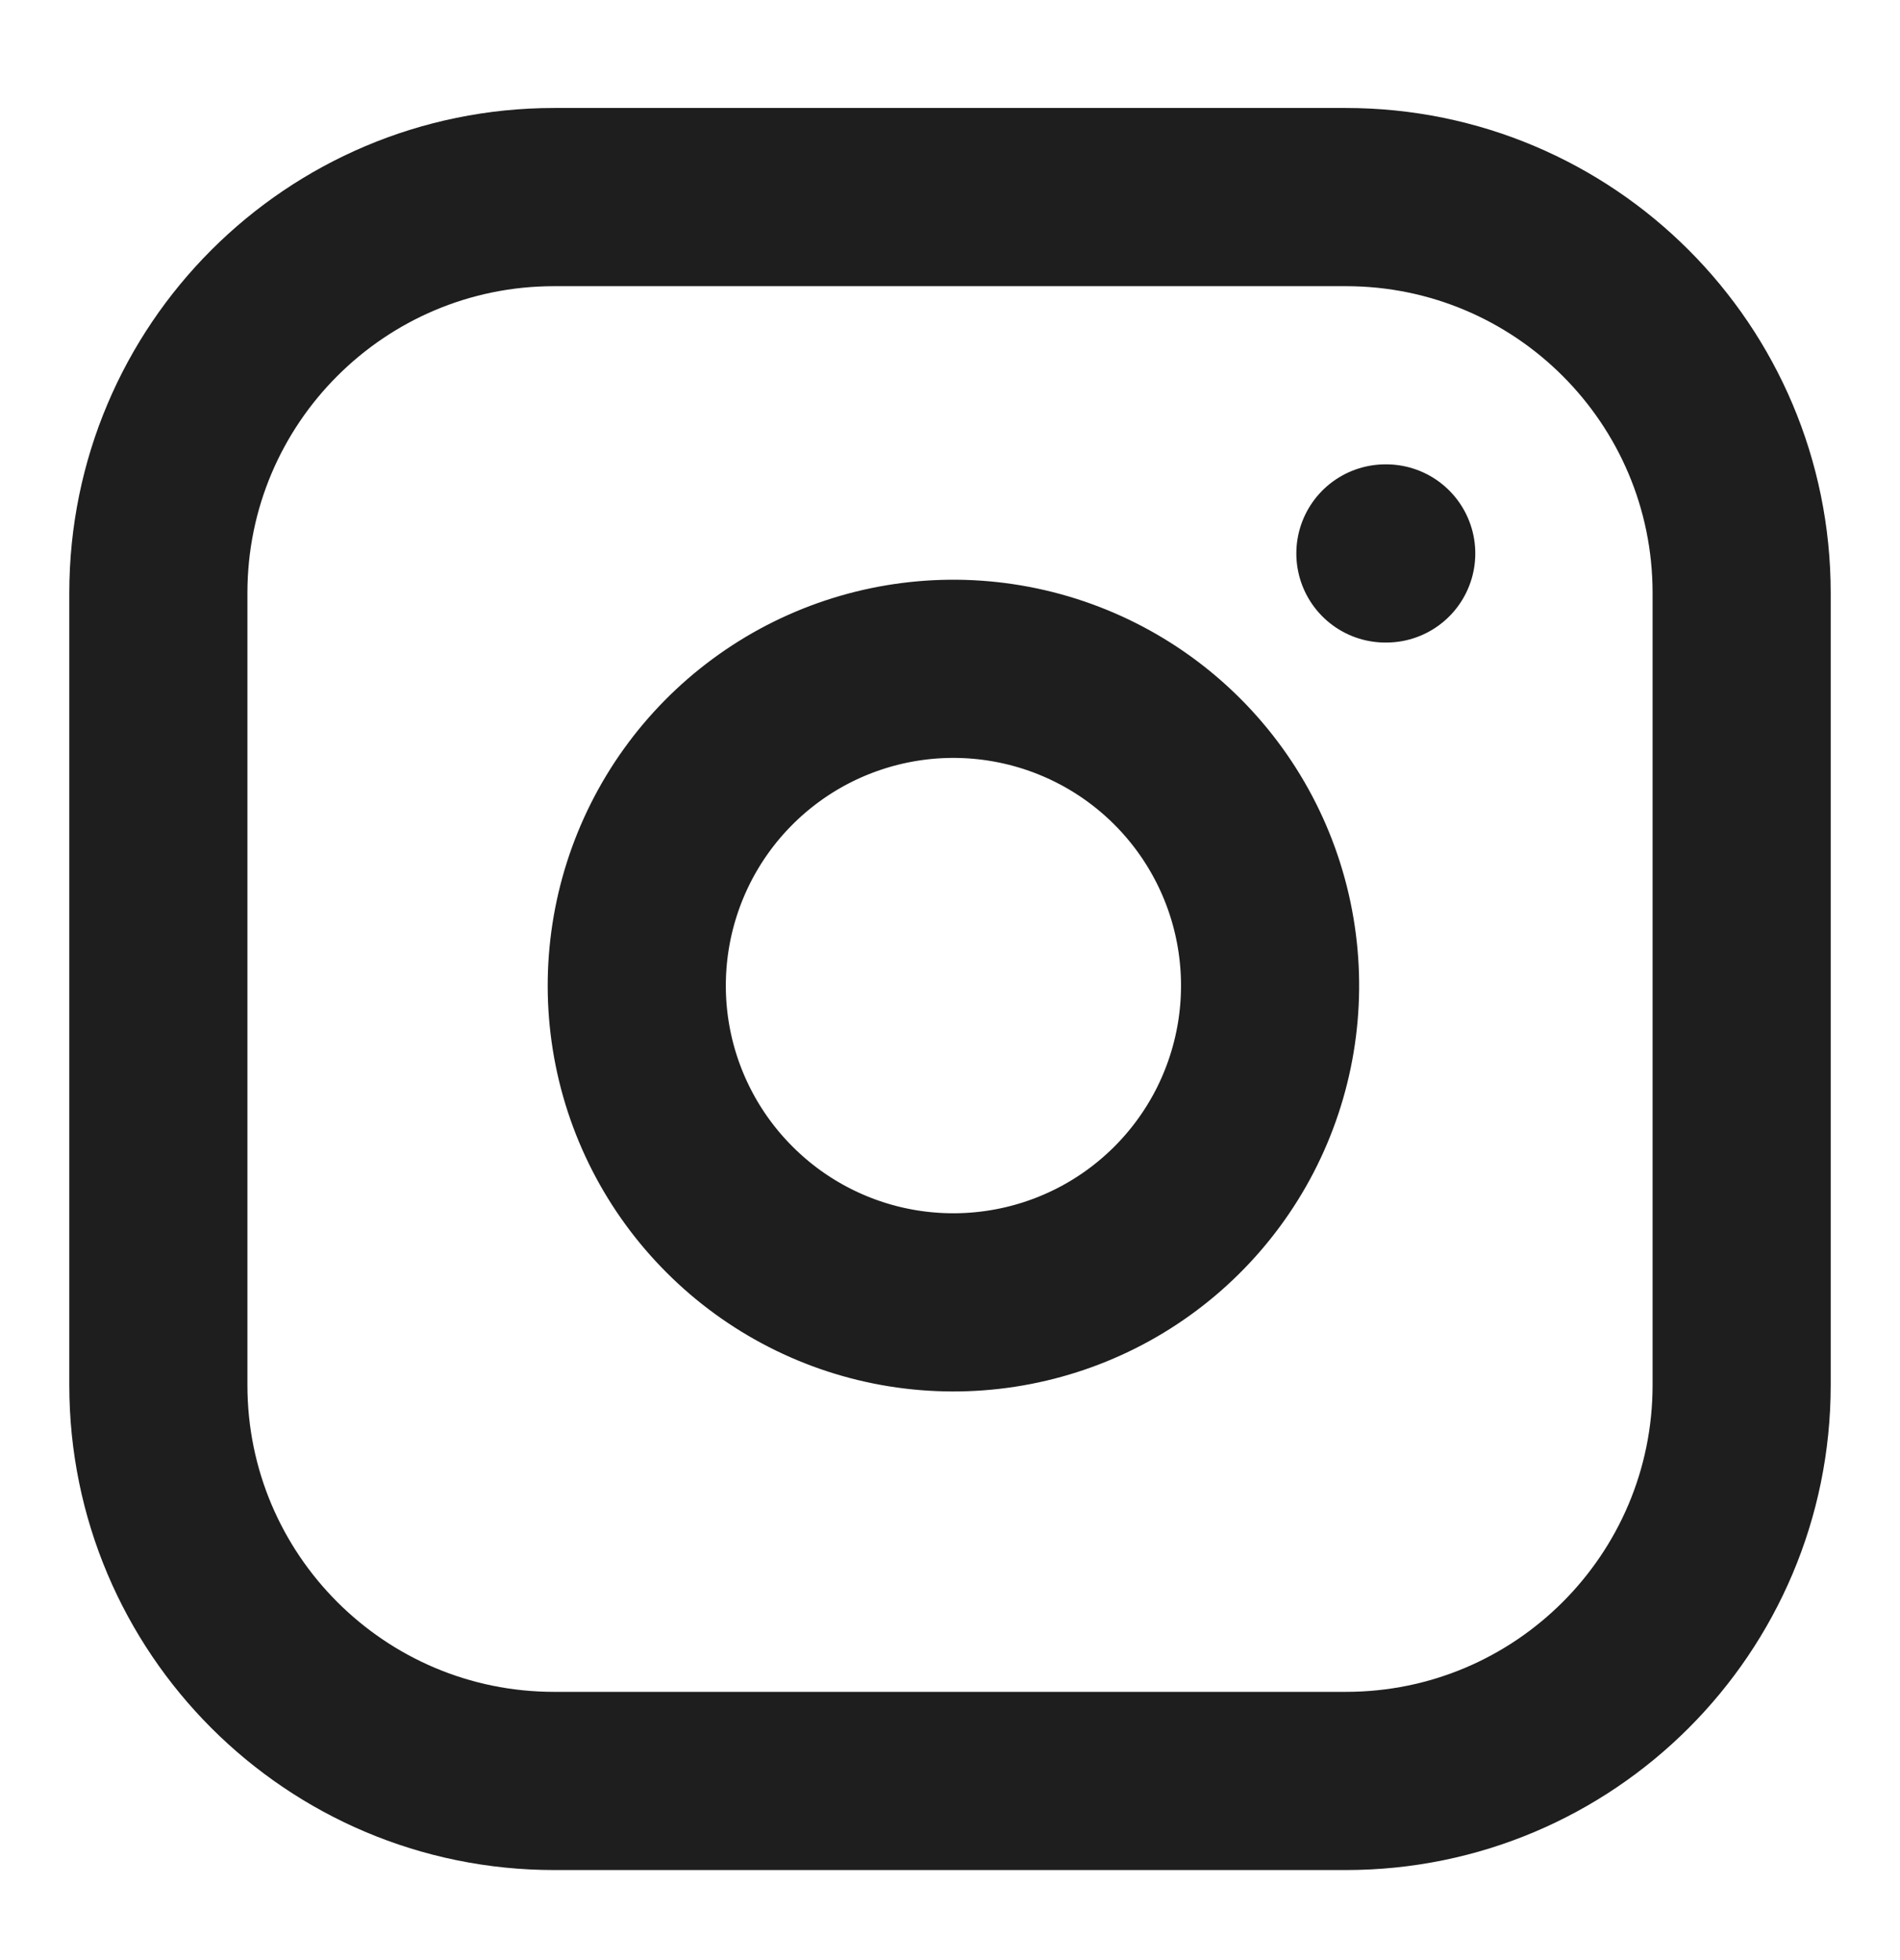 <svg width="32" height="33" viewBox="0 0 32 33" fill="none" xmlns="http://www.w3.org/2000/svg">
<path d="M23.333 9.318H23.347M9.333 3.318H22.667C26.349 3.318 29.333 6.302 29.333 9.984V23.318C29.333 27 26.349 29.984 22.667 29.984H9.333C5.652 29.984 2.667 27 2.667 23.318V9.984C2.667 6.302 5.652 3.318 9.333 3.318ZM21.333 15.811C21.498 16.921 21.308 18.054 20.792 19.05C20.275 20.045 19.458 20.853 18.456 21.357C17.454 21.861 16.318 22.037 15.21 21.859C14.103 21.681 13.08 21.158 12.287 20.364C11.493 19.571 10.97 18.548 10.792 17.441C10.614 16.333 10.79 15.197 11.294 14.195C11.798 13.193 12.606 12.376 13.601 11.859C14.597 11.343 15.73 11.153 16.84 11.318C17.972 11.486 19.02 12.013 19.829 12.822C20.638 13.631 21.166 14.679 21.333 15.811Z" stroke="#1E1E1E" stroke-width="3" stroke-linecap="round" stroke-linejoin="round"/>
</svg>
